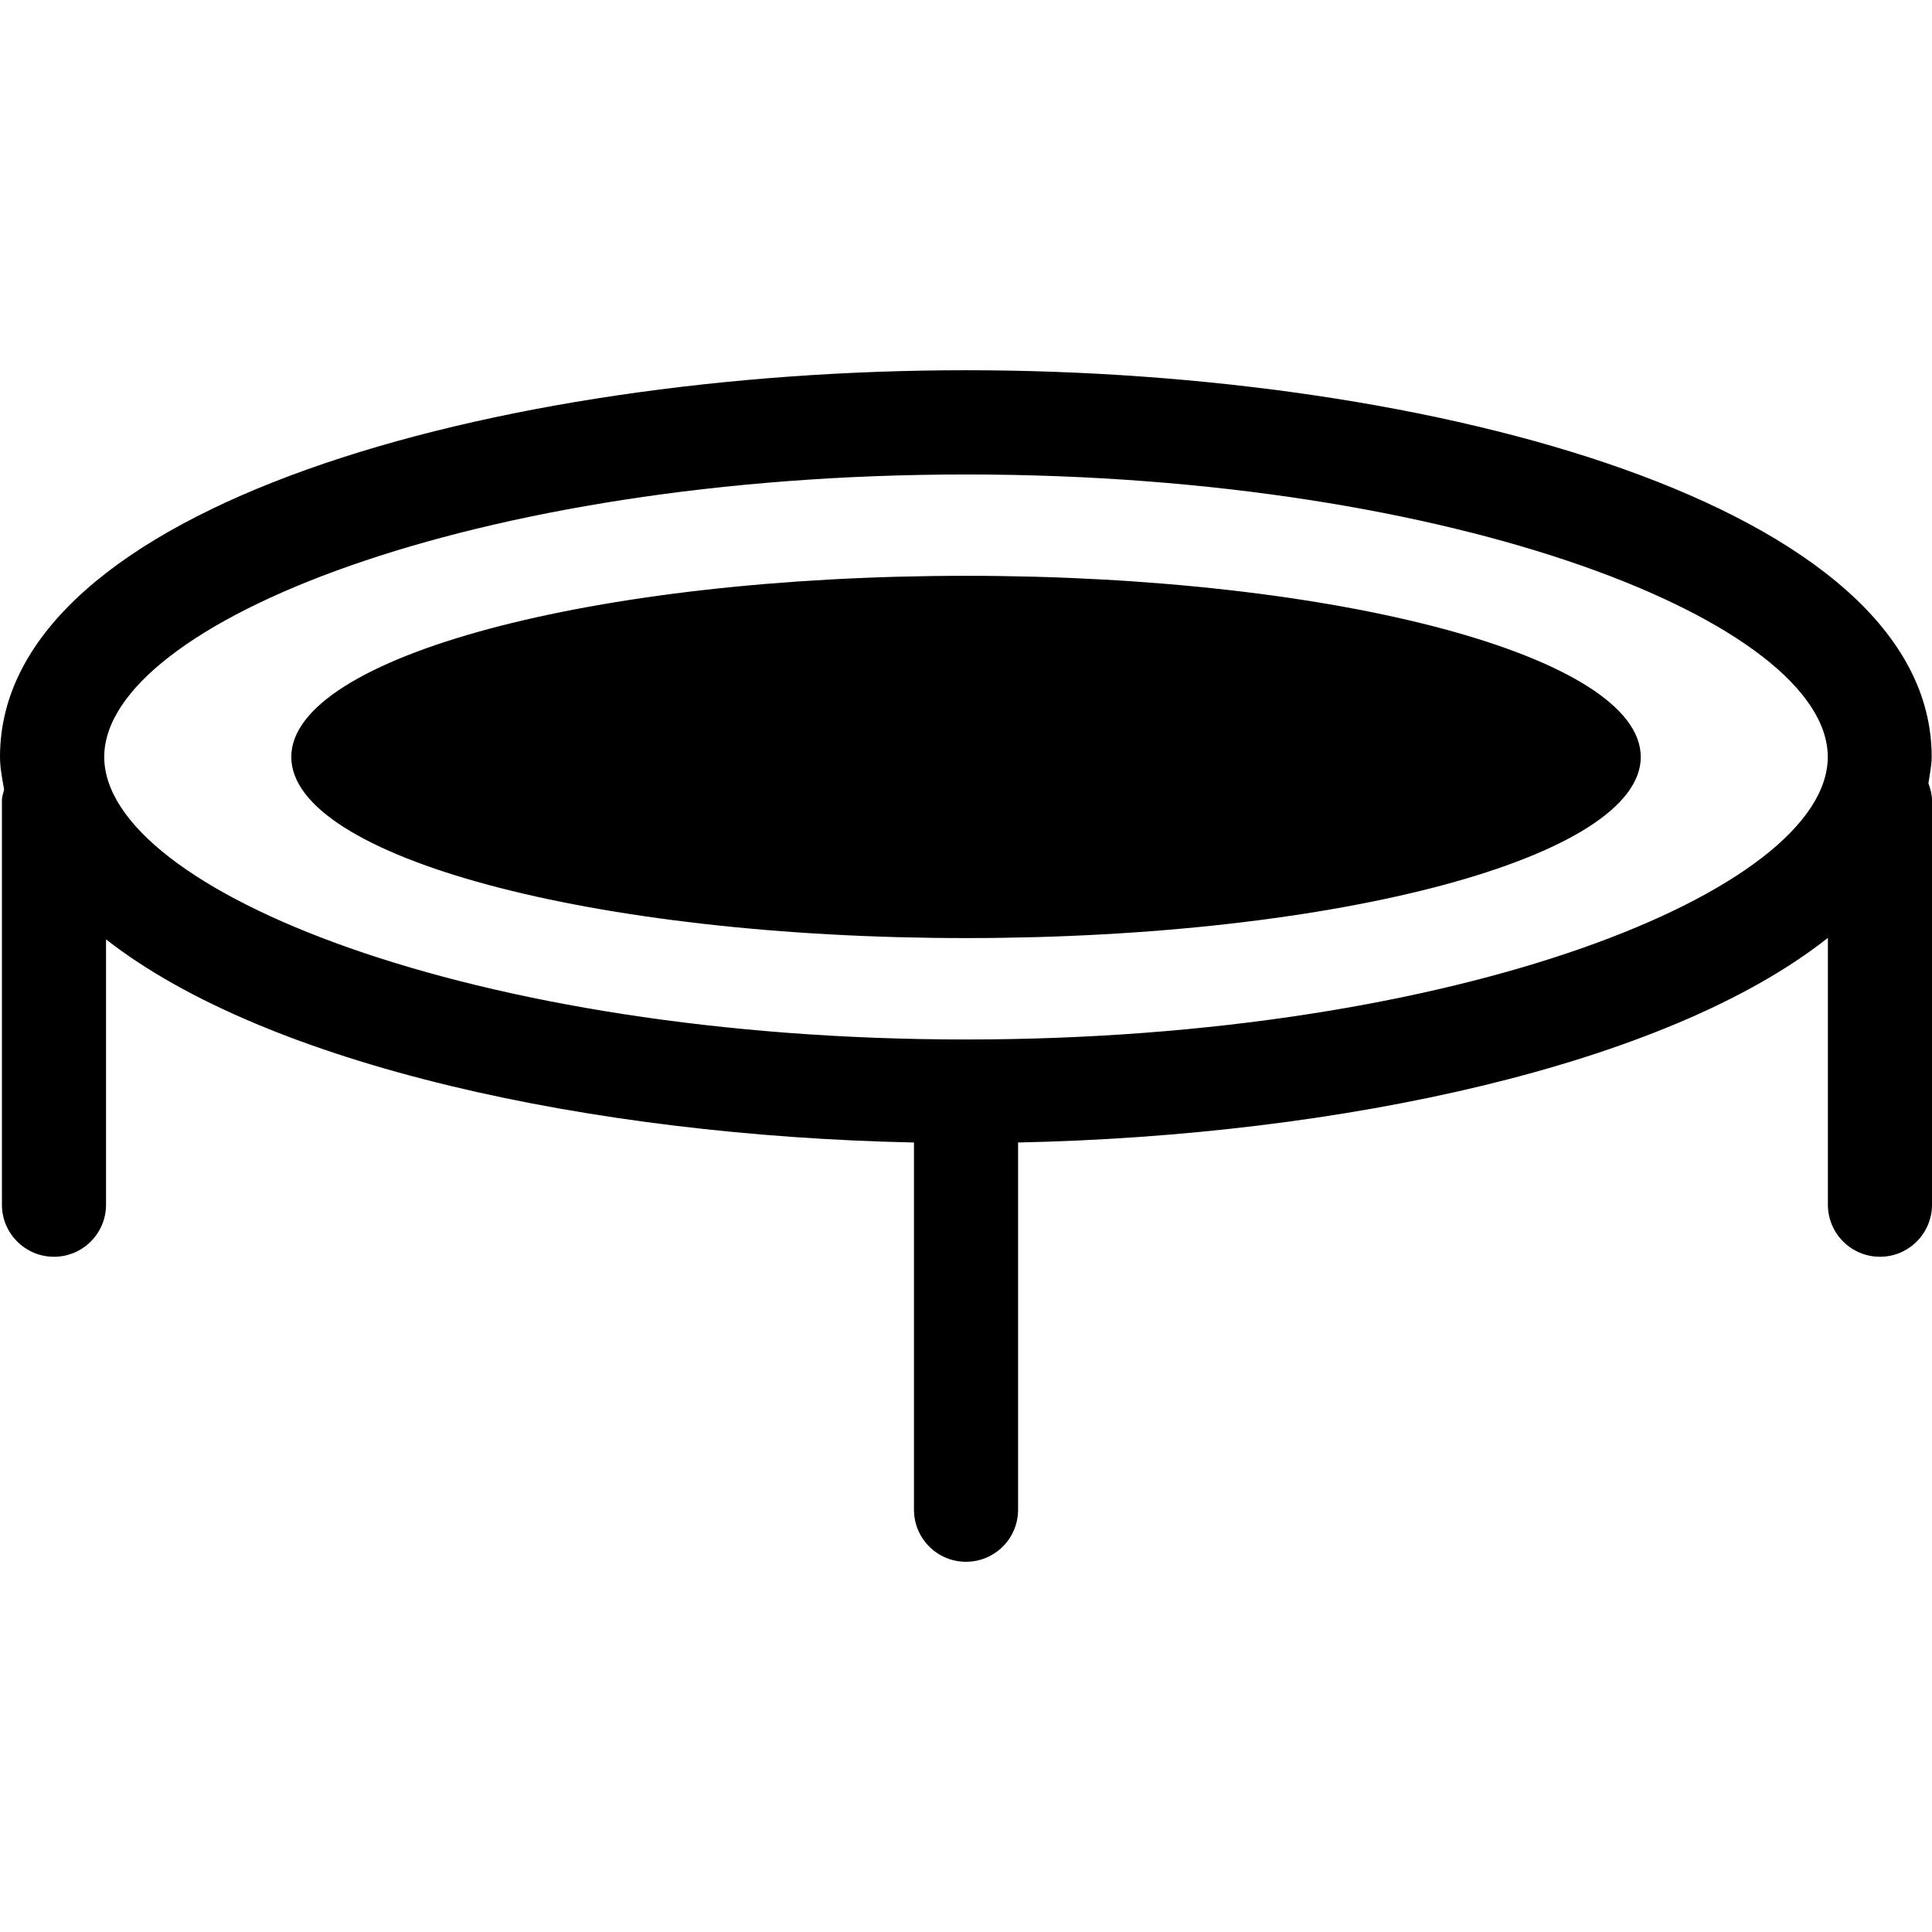 <?xml version="1.0" encoding="iso-8859-1"?>
<!-- Uploaded to: SVG Repo, www.svgrepo.com, Generator: SVG Repo Mixer Tools -->
<!DOCTYPE svg PUBLIC "-//W3C//DTD SVG 1.1//EN" "http://www.w3.org/Graphics/SVG/1.1/DTD/svg11.dtd">
<svg fill="#000000" version="1.1" id="Capa_1" xmlns="http://www.w3.org/2000/svg" xmlns:xlink="http://www.w3.org/1999/xlink" 
	 width="800px" height="800px" viewBox="0 0 173.571 173.571"
	 xml:space="preserve">
<g>
	<path d="M147.406,68.004c0,8.993-27.139,16.273-60.611,16.273c-33.478,0-60.626-7.28-60.626-16.273
		c0-8.984,27.148-16.273,60.626-16.273C120.267,51.73,147.406,59.013,147.406,68.004z M173.571,71.916v36.315
		c0,2.582-2.095,4.677-4.676,4.677c-2.582,0-4.677-2.095-4.677-4.677V84.259c-14.486,11.454-43.775,17.774-72.753,18.383v32.991
		c0,2.582-2.089,4.677-4.677,4.677s-4.677-2.095-4.677-4.677v-32.991c-28.856-0.608-58.044-6.88-72.585-18.249v23.839
		c0,2.582-2.095,4.677-4.676,4.677c-2.582,0-4.677-2.095-4.677-4.677V71.907c0-0.348,0.131-0.661,0.195-0.99
		C0.198,69.955,0,68.996,0,67.991c0-22.557,44.707-34.729,86.777-34.729c42.069,0,86.764,12.173,86.764,34.729
		c0,0.819-0.183,1.593-0.292,2.384C173.431,70.866,173.571,71.371,173.571,71.916z M164.207,68.004
		c0-11.978-33.119-25.377-77.418-25.377c-44.302,0-77.424,13.394-77.424,25.377c0,11.986,33.122,25.383,77.424,25.383
		C131.087,93.387,164.207,79.984,164.207,68.004z"/>
</g>
</svg>